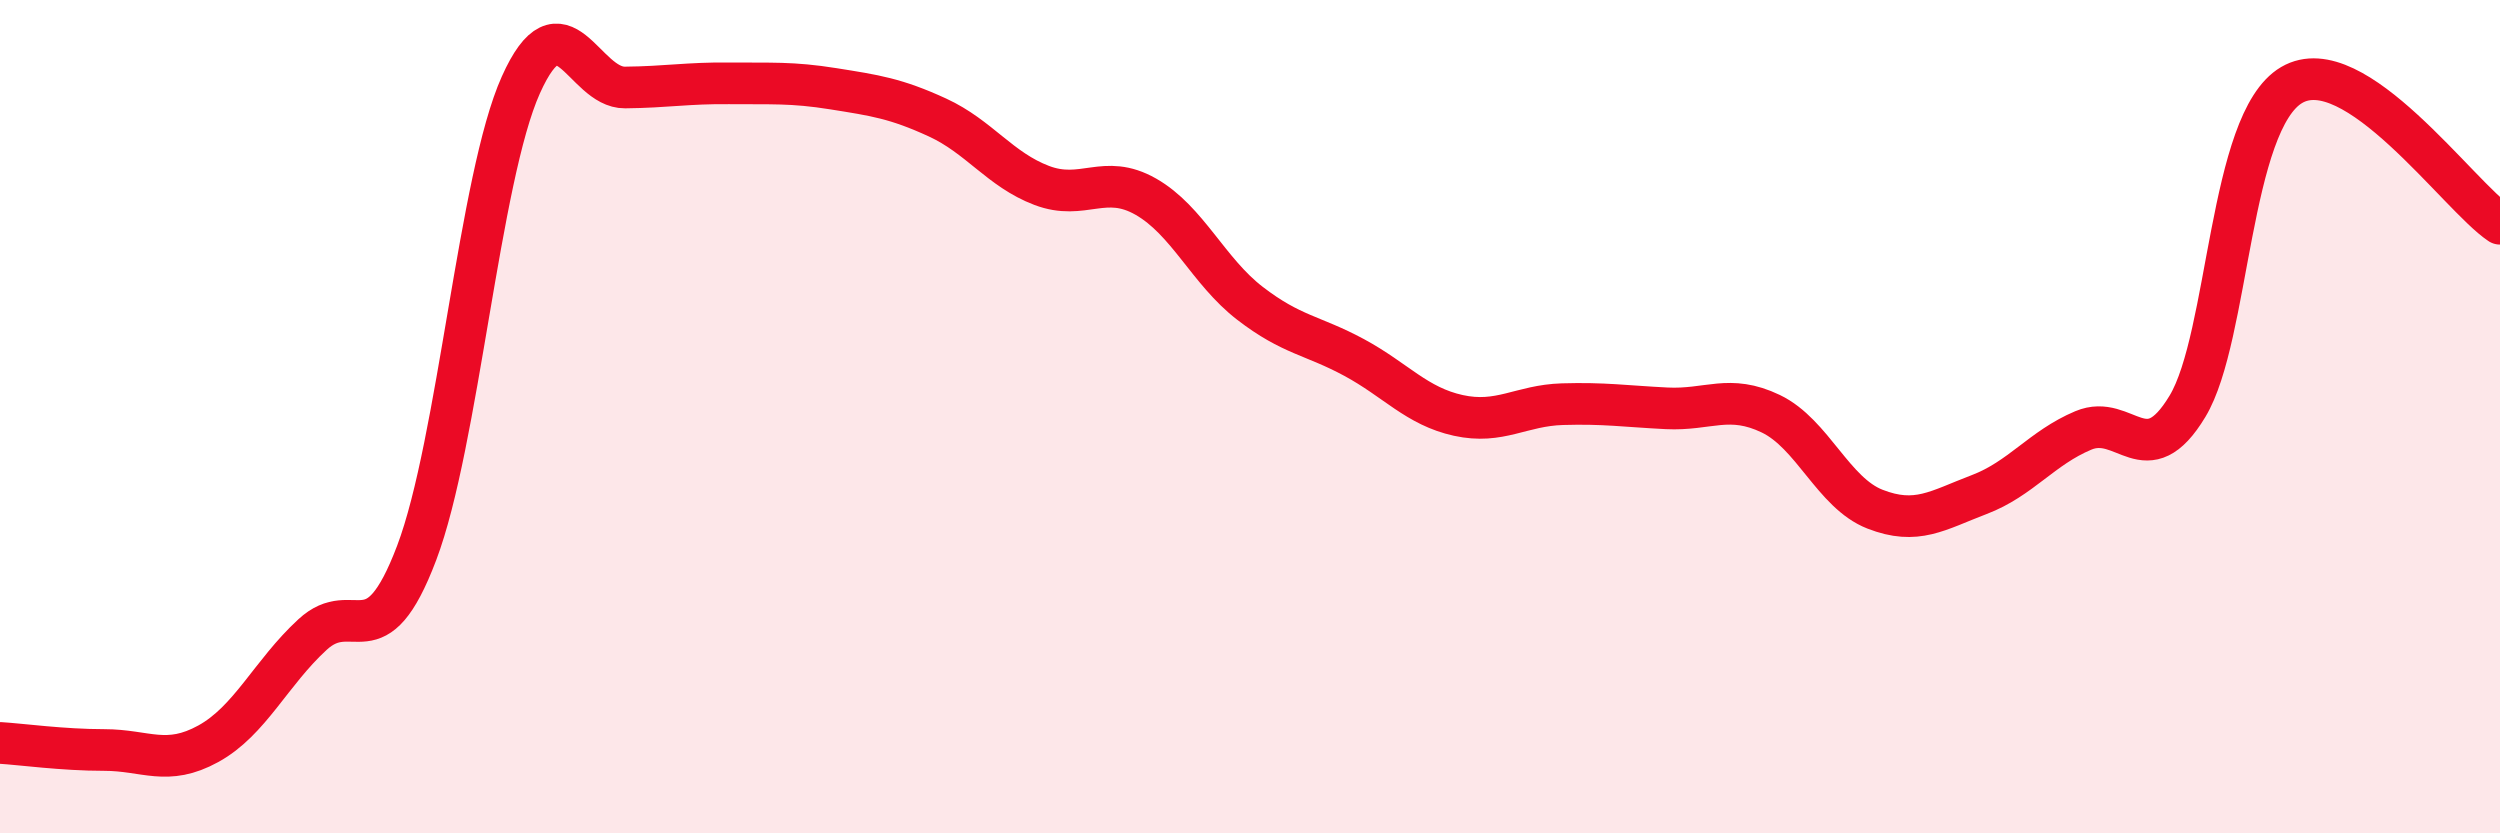 
    <svg width="60" height="20" viewBox="0 0 60 20" xmlns="http://www.w3.org/2000/svg">
      <path
        d="M 0,17.83 C 0.5,17.86 1.5,18 2.5,18 C 3.5,18 4,18.4 5,17.85 C 6,17.3 6.5,16.15 7.5,15.23 C 8.5,14.31 9,15.91 10,13.27 C 11,10.63 11.5,4.27 12.5,2.04 C 13.5,-0.19 14,2.11 15,2.1 C 16,2.09 16.5,1.99 17.5,2 C 18.5,2.01 19,1.97 20,2.13 C 21,2.29 21.5,2.36 22.5,2.82 C 23.5,3.28 24,4.07 25,4.45 C 26,4.83 26.5,4.15 27.5,4.72 C 28.5,5.29 29,6.51 30,7.28 C 31,8.05 31.5,8.04 32.5,8.58 C 33.5,9.12 34,9.75 35,9.97 C 36,10.19 36.5,9.73 37.5,9.7 C 38.5,9.67 39,9.75 40,9.8 C 41,9.85 41.5,9.45 42.5,9.93 C 43.5,10.41 44,11.83 45,12.22 C 46,12.61 46.5,12.25 47.5,11.87 C 48.5,11.49 49,10.75 50,10.33 C 51,9.91 51.5,11.41 52.5,9.75 C 53.5,8.09 53.5,2.92 55,2.04 C 56.5,1.16 59,4.7 60,5.37L60 20L0 20Z"
        fill="#EB0A25"
        opacity="0.1"
        stroke-linecap="round"
        stroke-linejoin="round"
      />
      <path
        d="M 0,17.83 C 0.5,17.86 1.5,18 2.5,18 C 3.5,18 4,18.4 5,17.85 C 6,17.3 6.5,16.15 7.5,15.23 C 8.5,14.31 9,15.91 10,13.27 C 11,10.63 11.5,4.27 12.5,2.04 C 13.5,-0.19 14,2.11 15,2.1 C 16,2.09 16.5,1.99 17.5,2 C 18.5,2.01 19,1.97 20,2.13 C 21,2.29 21.5,2.36 22.5,2.82 C 23.5,3.28 24,4.07 25,4.45 C 26,4.83 26.5,4.15 27.5,4.72 C 28.5,5.29 29,6.51 30,7.28 C 31,8.05 31.5,8.04 32.5,8.58 C 33.5,9.12 34,9.75 35,9.97 C 36,10.19 36.5,9.73 37.5,9.7 C 38.5,9.67 39,9.75 40,9.8 C 41,9.85 41.5,9.45 42.5,9.93 C 43.5,10.41 44,11.83 45,12.22 C 46,12.61 46.5,12.25 47.5,11.87 C 48.5,11.49 49,10.75 50,10.33 C 51,9.91 51.5,11.41 52.5,9.75 C 53.5,8.09 53.5,2.92 55,2.04 C 56.5,1.16 59,4.7 60,5.37"
        stroke="#EB0A25"
        stroke-width="1"
        fill="none"
        stroke-linecap="round"
        stroke-linejoin="round"
      />
    </svg>
  